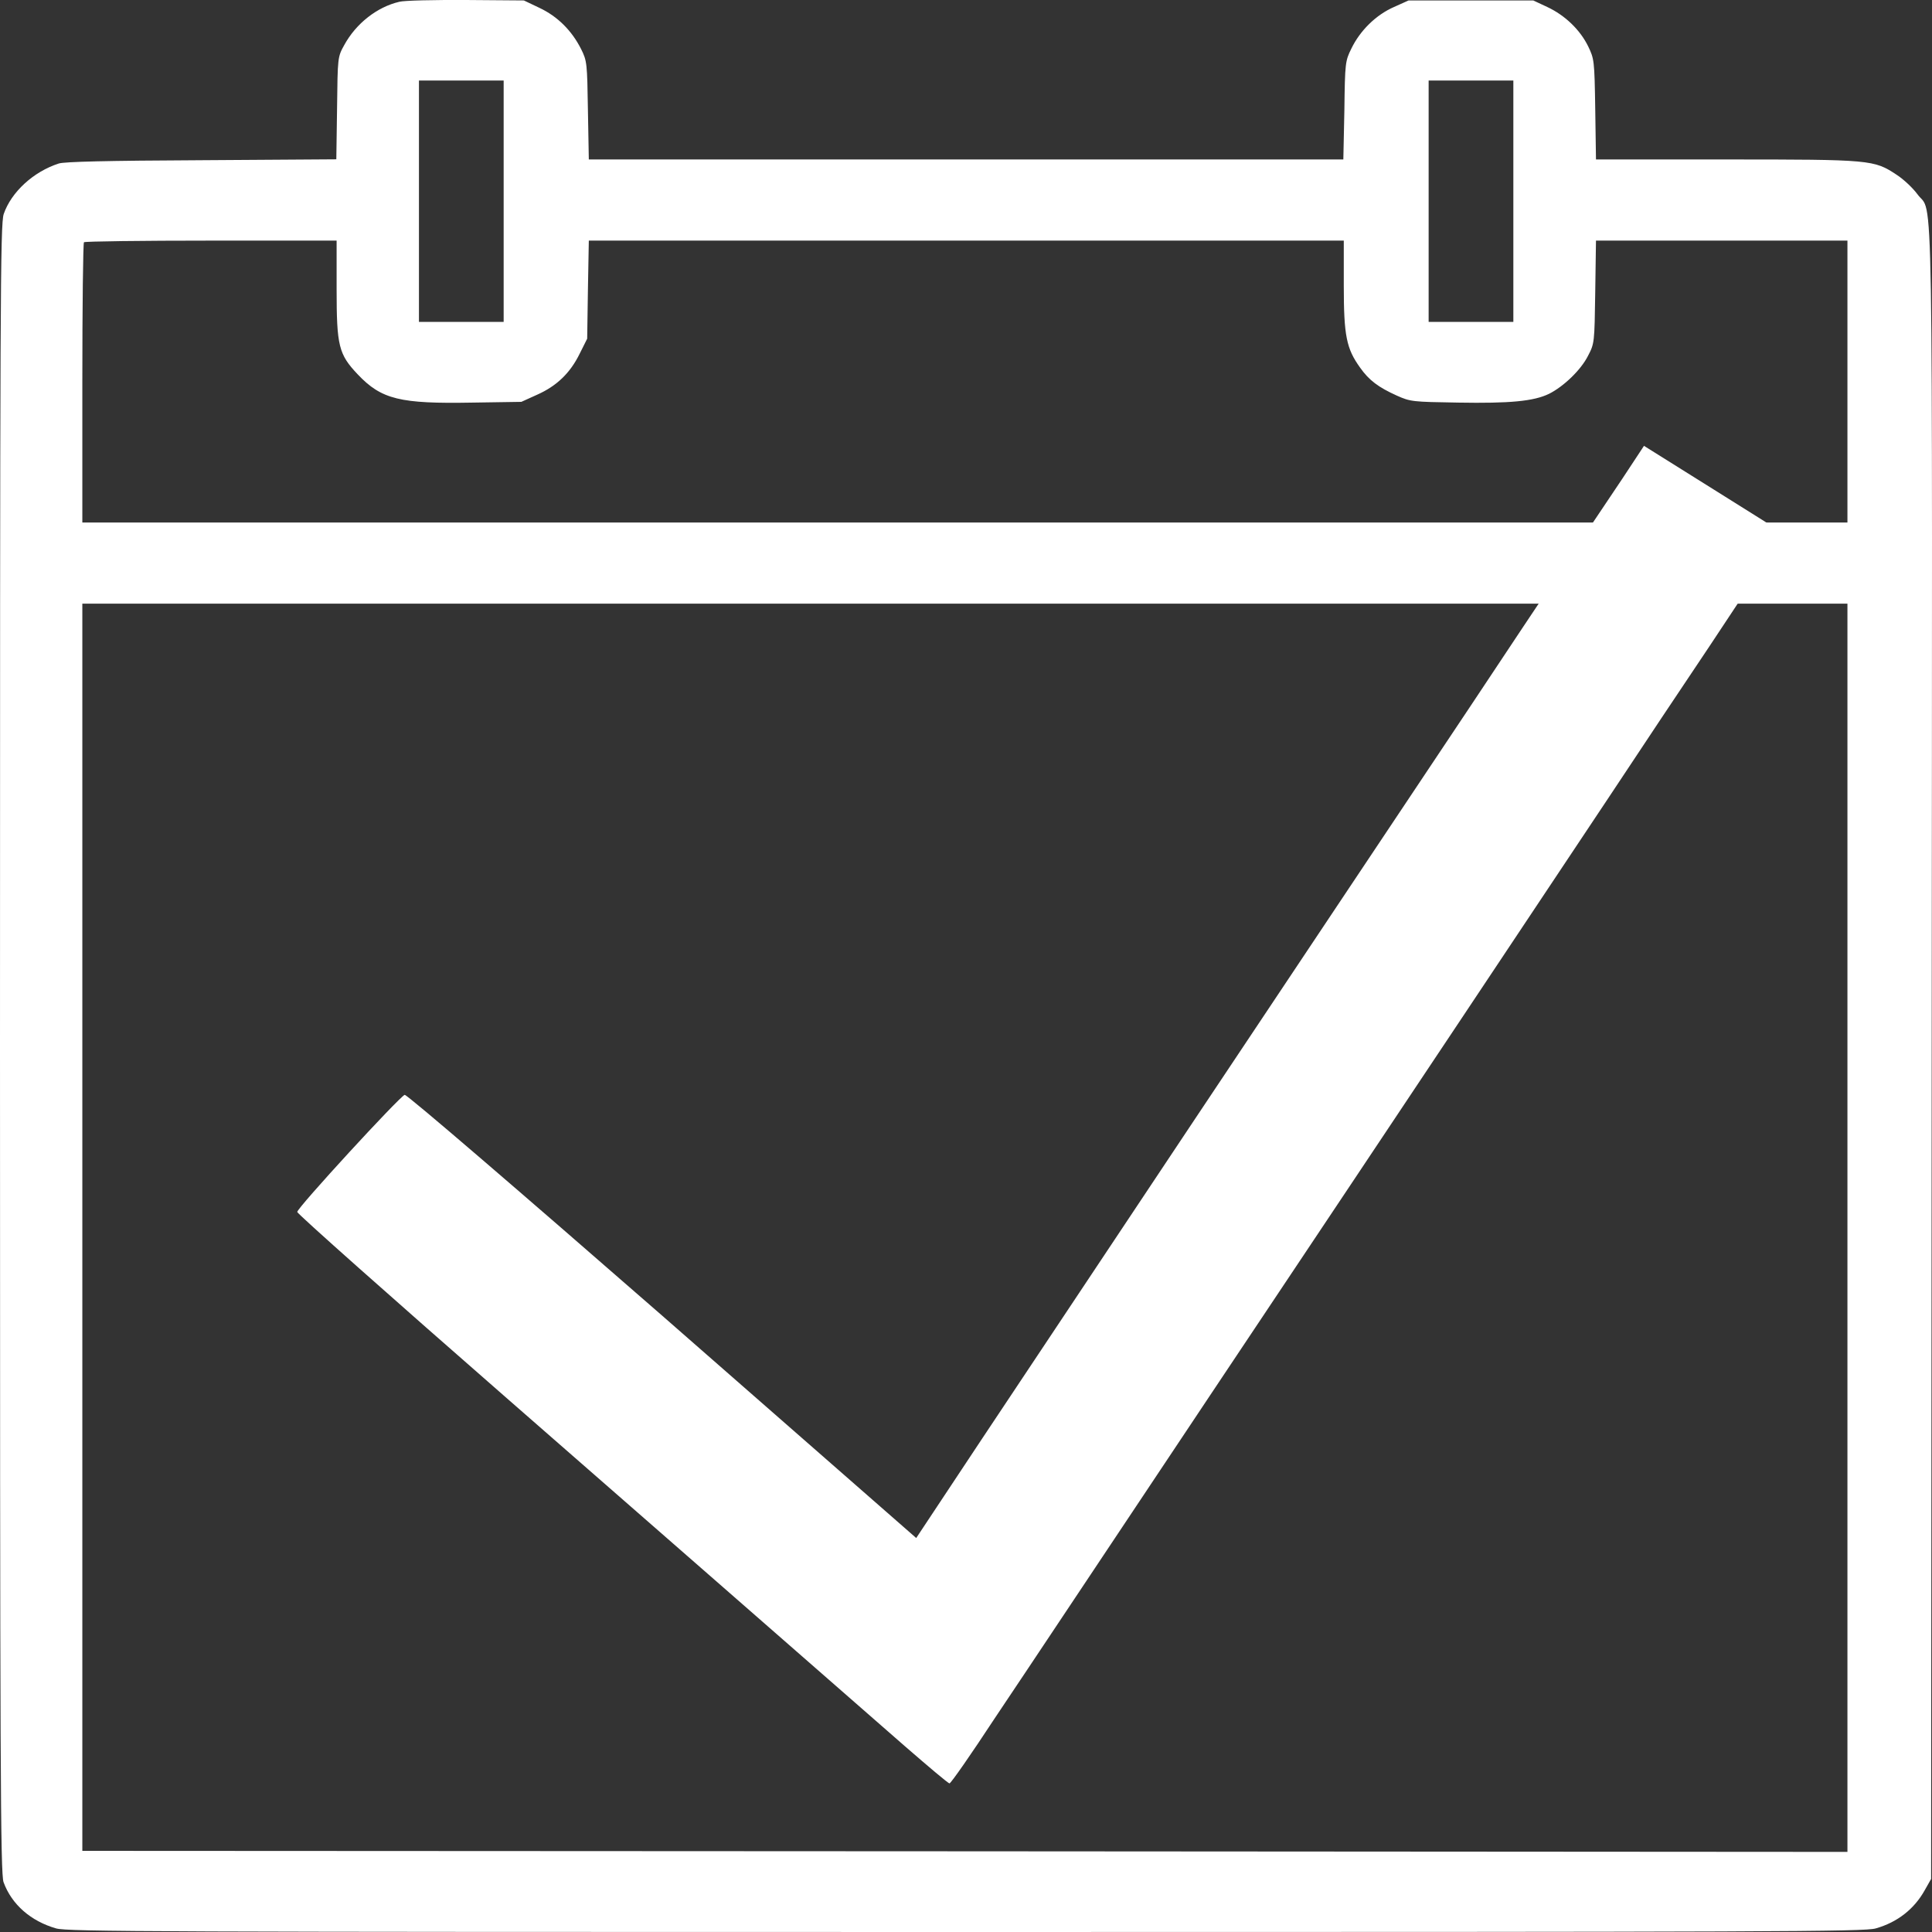 <?xml version="1.0" encoding="UTF-8"?> <svg xmlns="http://www.w3.org/2000/svg" width="13" height="13" viewBox="0 0 13 13" fill="none"><rect x="0" y="0" width="13" height="13" fill="#333333" stroke="none"/> <path d="M2.687 0.012C2.537 0.047 2.396 0.158 2.317 0.302C2.272 0.383 2.272 0.383 2.268 0.727L2.263 1.072L1.357 1.078C0.717 1.081 0.435 1.088 0.396 1.1C0.225 1.155 0.076 1.292 0.025 1.44C0.002 1.51 0 1.999 0 7.059C0 11.901 0.003 12.61 0.024 12.665C0.079 12.815 0.207 12.927 0.378 12.976C0.458 12.998 1.033 13 6.501 13C11.972 13 12.544 12.998 12.621 12.976C12.767 12.935 12.881 12.845 12.951 12.719L12.994 12.643L12.998 7.09C13.002 0.956 13.011 1.459 12.902 1.307C12.872 1.266 12.81 1.207 12.762 1.176C12.609 1.075 12.593 1.073 11.613 1.073H10.739L10.734 0.735C10.729 0.405 10.727 0.396 10.686 0.311C10.632 0.201 10.531 0.103 10.411 0.047L10.317 0.003H9.898H9.478L9.38 0.047C9.259 0.1 9.152 0.205 9.093 0.327C9.052 0.41 9.05 0.422 9.046 0.742L9.039 1.073H6.501H3.962L3.956 0.742C3.951 0.425 3.95 0.41 3.91 0.33C3.848 0.207 3.753 0.111 3.63 0.053L3.525 0.003L3.136 0C2.922 -0.001 2.721 0.003 2.687 0.012ZM3.389 1.354V2.166H3.104H2.819V1.354V0.542H3.104H3.389V1.354ZM10.183 1.354V2.166H9.898H9.613V1.354V0.542H9.898H10.183V1.354ZM2.265 1.946C2.265 2.328 2.279 2.384 2.407 2.519C2.567 2.688 2.692 2.718 3.18 2.709L3.508 2.704L3.614 2.656C3.747 2.597 3.837 2.509 3.9 2.381L3.951 2.279L3.956 1.949L3.962 1.619H6.502H9.042V1.921C9.042 2.261 9.06 2.346 9.152 2.474C9.212 2.559 9.275 2.606 9.399 2.662C9.491 2.703 9.503 2.704 9.812 2.709C10.159 2.715 10.32 2.7 10.423 2.65C10.521 2.601 10.637 2.49 10.685 2.395C10.729 2.311 10.729 2.307 10.734 1.964L10.739 1.619H11.586H12.431V2.568V3.516H6.493H0.554V2.578C0.554 2.062 0.559 1.635 0.565 1.63C0.57 1.624 0.955 1.619 1.421 1.619H2.265V1.946ZM12.431 8.261V12.461L6.493 12.457L0.554 12.454V8.258V4.062H6.493H12.431V8.261Z" fill="white"></path> <path d="M10.917 3.22C10.835 3.342 10.374 4.028 9.894 4.752C9.414 5.472 8.574 6.729 8.031 7.544C7.488 8.359 6.847 9.323 6.604 9.687L6.165 10.349L4.457 8.854C3.516 8.033 2.739 7.364 2.723 7.367C2.688 7.379 2 8.127 2 8.155C2 8.167 2.635 8.731 3.411 9.409C4.678 10.517 5.148 10.926 6.089 11.75C6.247 11.887 6.38 12 6.389 12C6.398 12 6.534 11.805 6.692 11.564C6.853 11.325 7.504 10.346 8.141 9.391C8.782 8.432 9.54 7.294 9.831 6.858C10.121 6.421 10.731 5.509 11.182 4.828C11.637 4.151 12.003 3.592 12 3.589C11.997 3.586 11.785 3.452 11.53 3.293L11.062 3L10.917 3.22Z" fill="white"></path> </svg> 